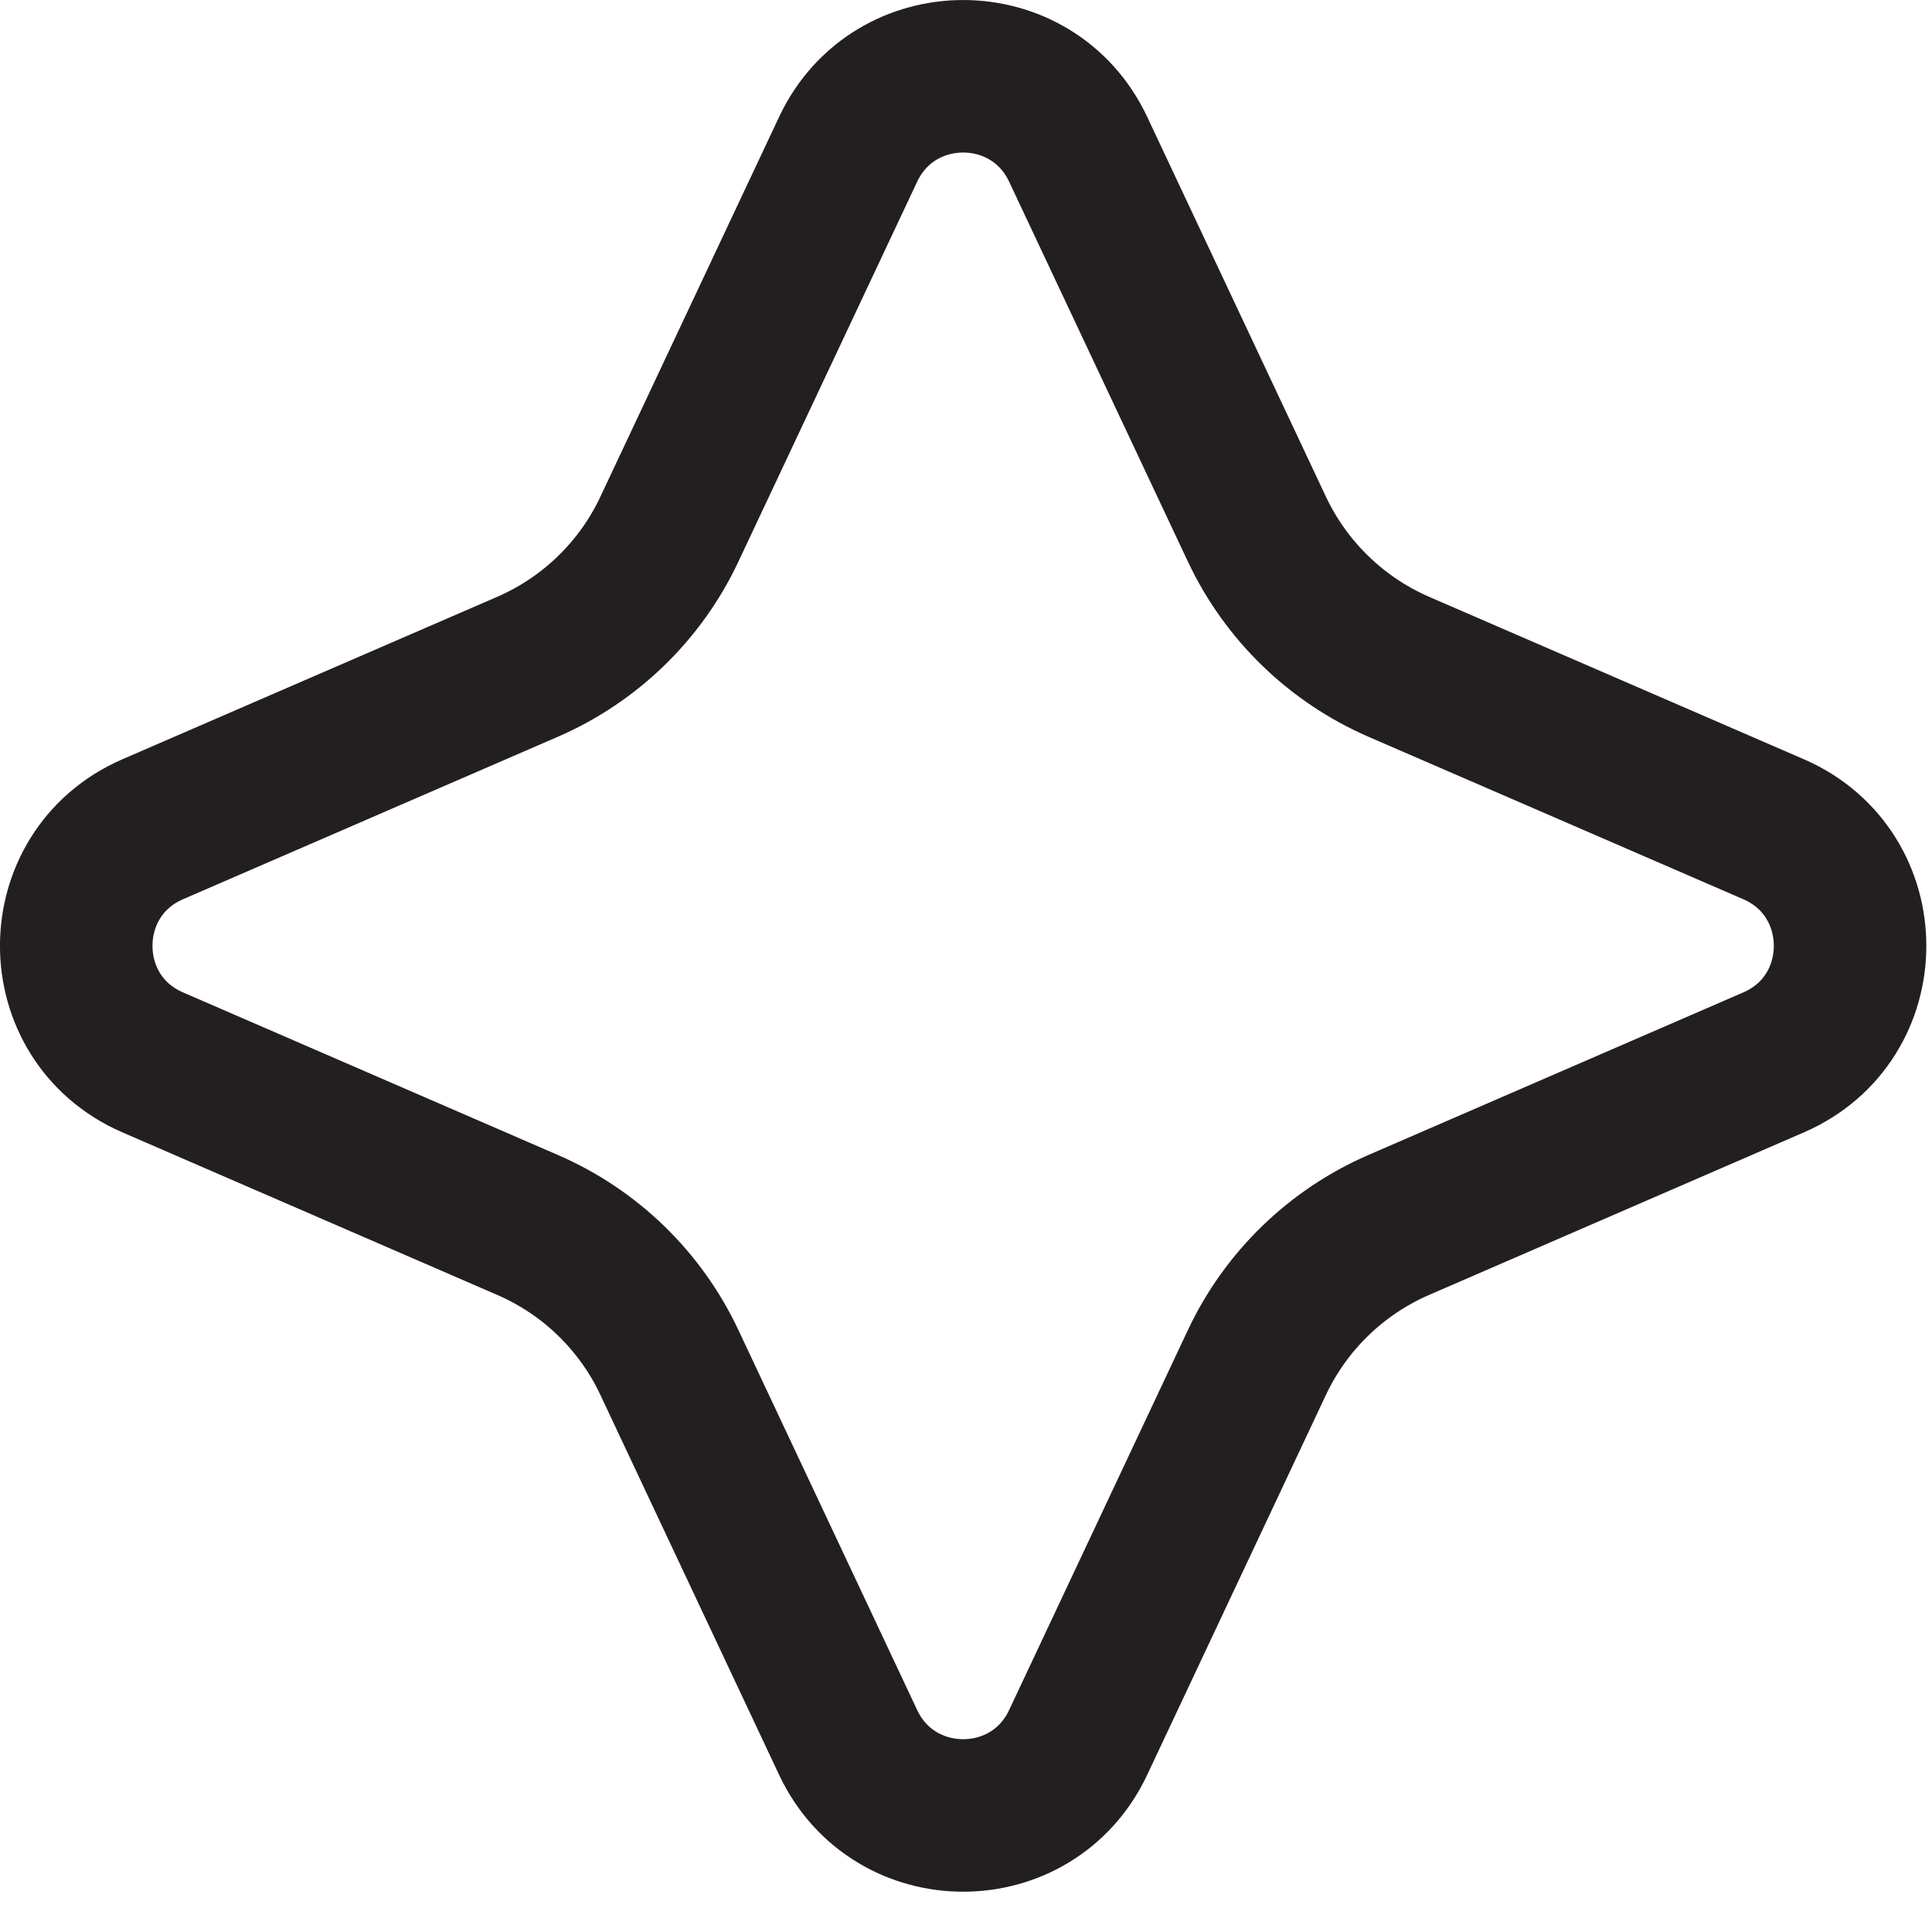 <svg width="19" height="19" viewBox="0 0 19 19" fill="none" xmlns="http://www.w3.org/2000/svg">
<path d="M8.341 1.468C8.792 0.511 10.153 0.511 10.603 1.468L12.361 5.204C12.646 5.809 13.142 6.29 13.755 6.557L17.442 8.155C18.445 8.591 18.445 10.013 17.442 10.448L13.755 12.047C13.142 12.313 12.646 12.794 12.361 13.399L10.603 17.136C10.153 18.093 8.792 18.093 8.341 17.136L6.583 13.399C6.299 12.794 5.803 12.313 5.189 12.047L1.502 10.448C0.499 10.013 0.499 8.591 1.502 8.155L5.189 6.557C5.803 6.29 6.299 5.809 6.583 5.204L8.341 1.468Z" stroke="#231F20" stroke-width="1.5"/>
</svg>
